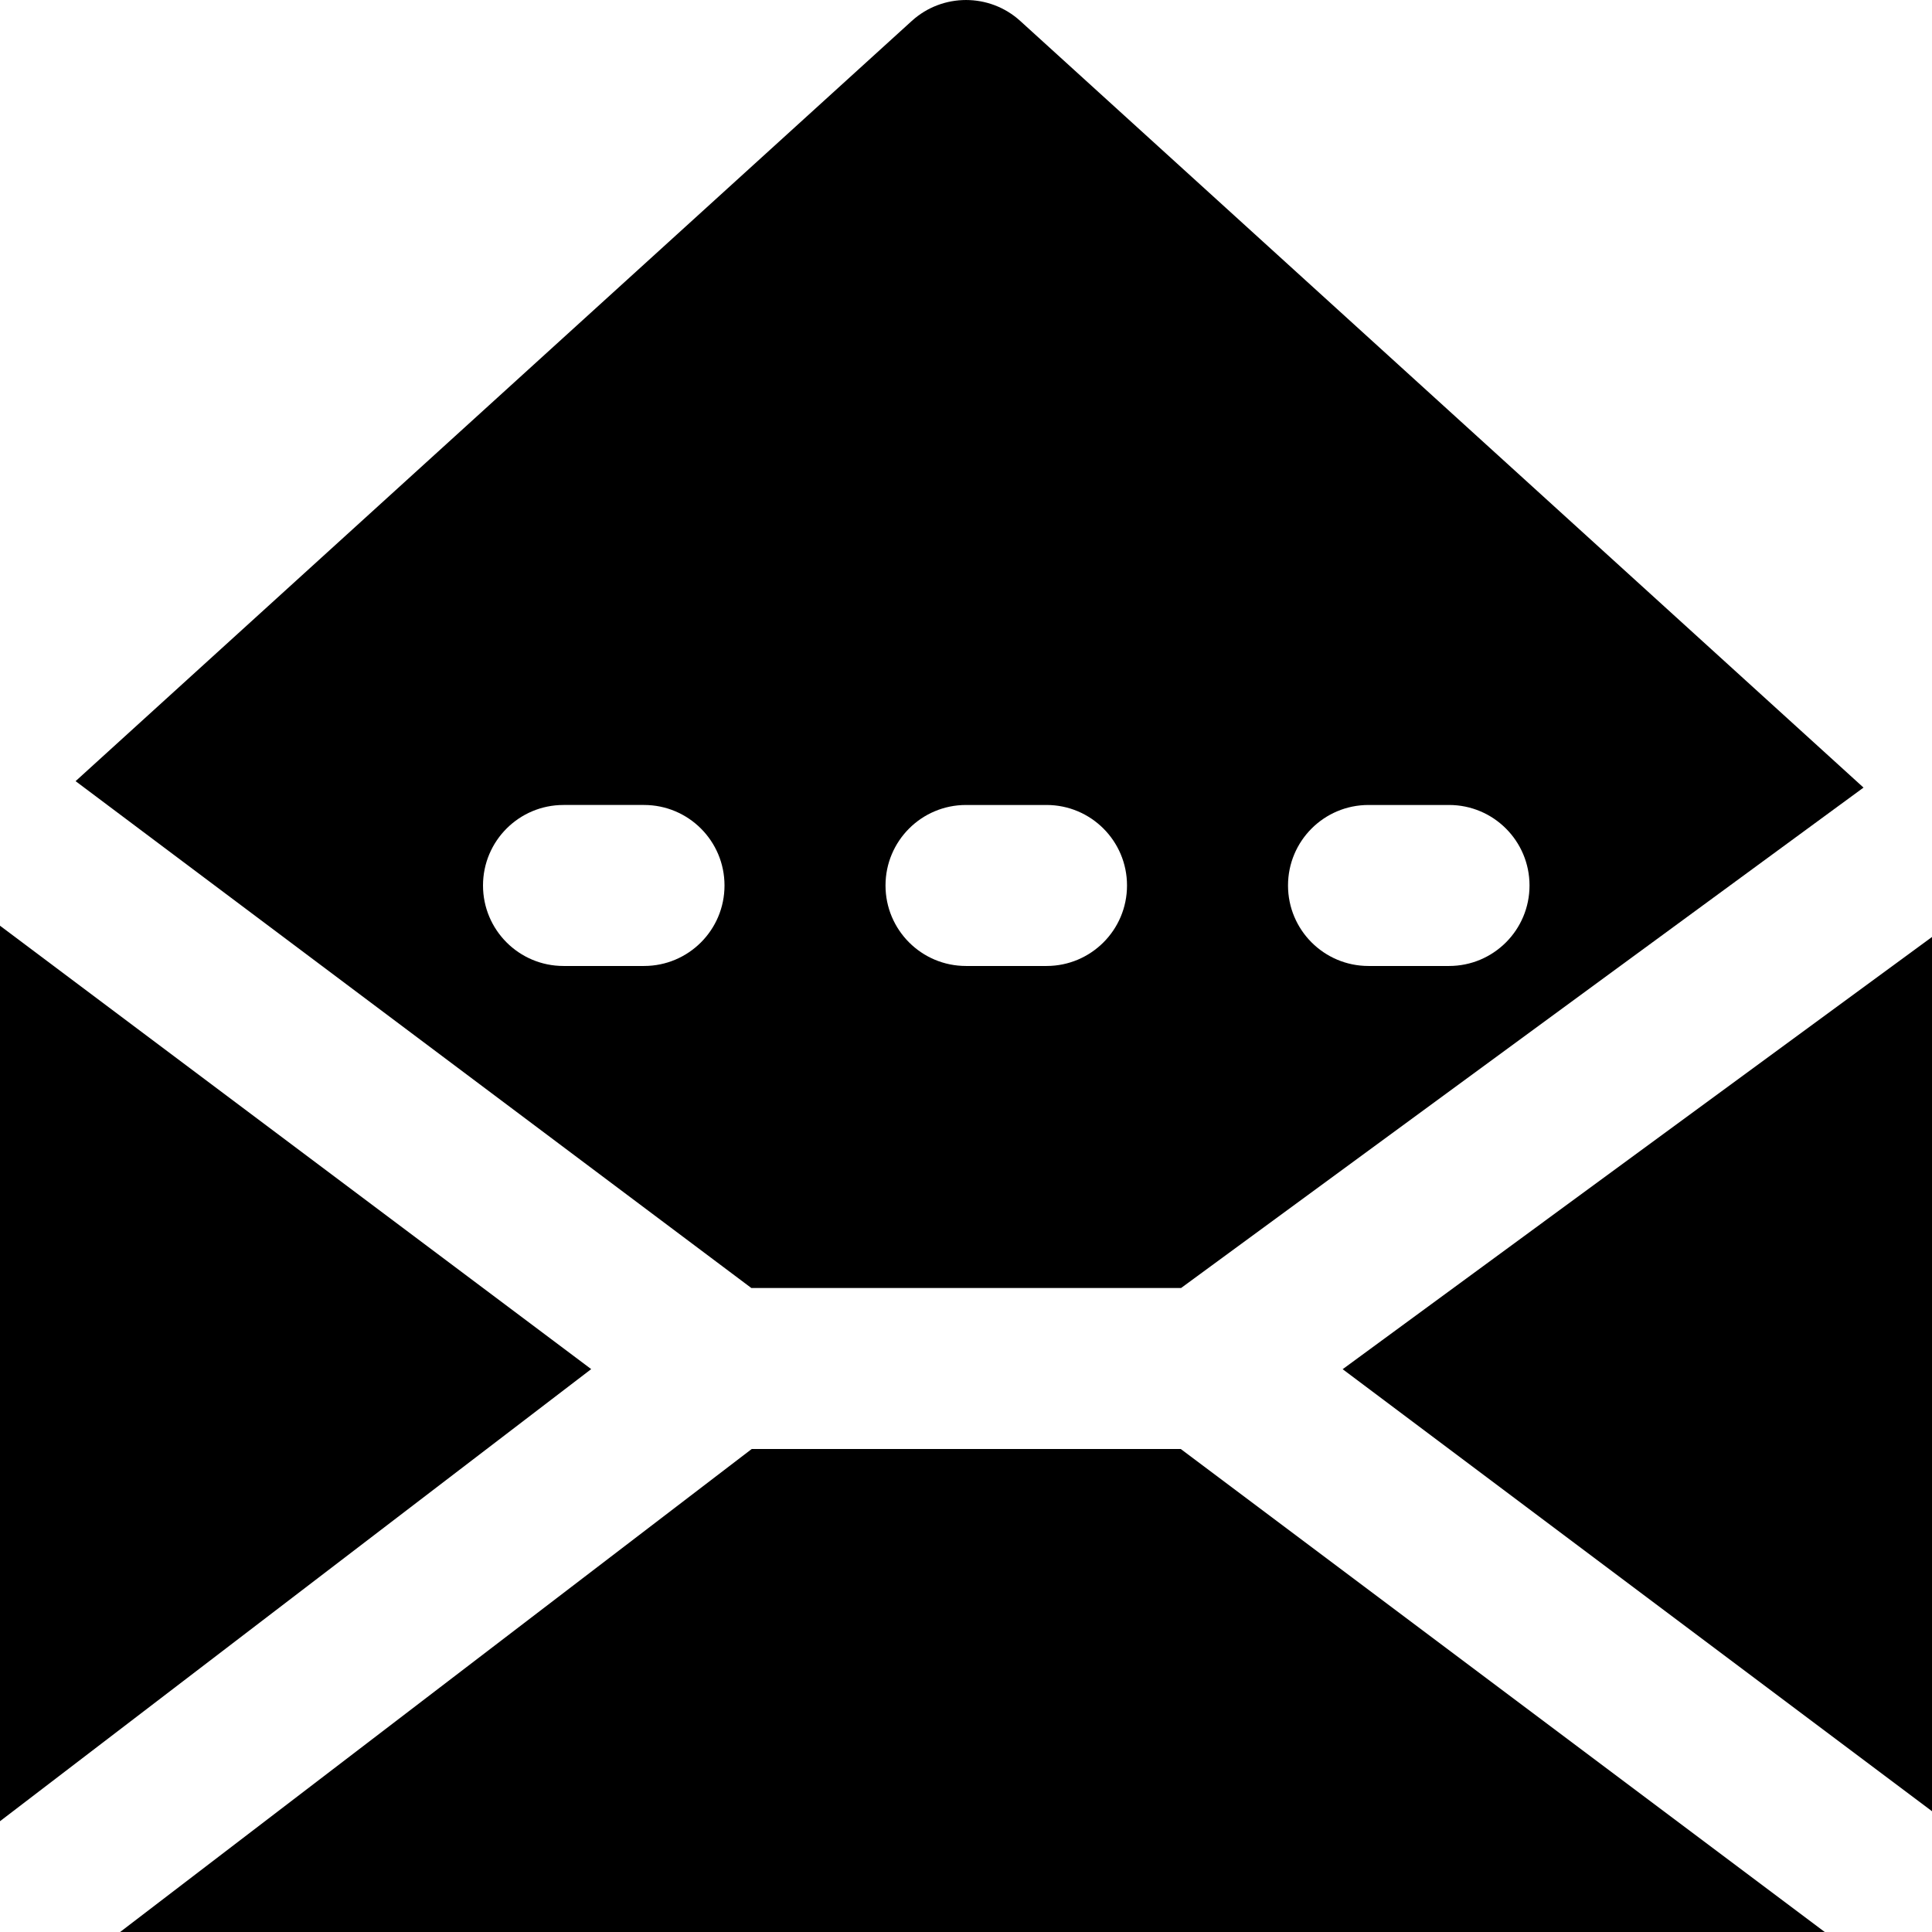 <?xml version="1.0" encoding="iso-8859-1"?>
<!-- Uploaded to: SVG Repo, www.svgrepo.com, Generator: SVG Repo Mixer Tools -->
<svg fill="#000000" height="800px" width="800px" version="1.1" id="Layer_1" xmlns="http://www.w3.org/2000/svg" xmlns:xlink="http://www.w3.org/1999/xlink" 
	 viewBox="0 0 511.994 511.994" xml:space="preserve">
<g>
	<g>
		<g>
			<polygon points="355.812,362.846 511.994,479.987 511.994,248.307 			"/>
			<polygon points="199.217,383.991 31.836,511.991 483.569,511.991 312.902,383.991 			"/>
			<polygon points="0,245.321 0,482.633 156.672,362.825 			"/>
			<path d="M313.003,341.325l180.843-132.608L270.357,5.538c-8.128-7.381-20.587-7.381-28.715,0L20.032,207.01l179.072,134.315
				H313.003z M362.667,213.325H384c11.797,0,21.333,9.557,21.333,21.333s-9.536,21.333-21.333,21.333h-21.333
				c-11.797,0-21.333-9.557-21.333-21.333S350.869,213.325,362.667,213.325z M256,213.325h21.333
				c11.797,0,21.333,9.557,21.333,21.333s-9.536,21.333-21.333,21.333H256c-11.797,0-21.333-9.557-21.333-21.333
				S244.203,213.325,256,213.325z M170.667,255.991h-21.333c-11.797,0-21.333-9.557-21.333-21.333s9.536-21.333,21.333-21.333
				h21.333c11.797,0,21.333,9.557,21.333,21.333S182.464,255.991,170.667,255.991z"/>
		</g>
	</g>
</g>
</svg>